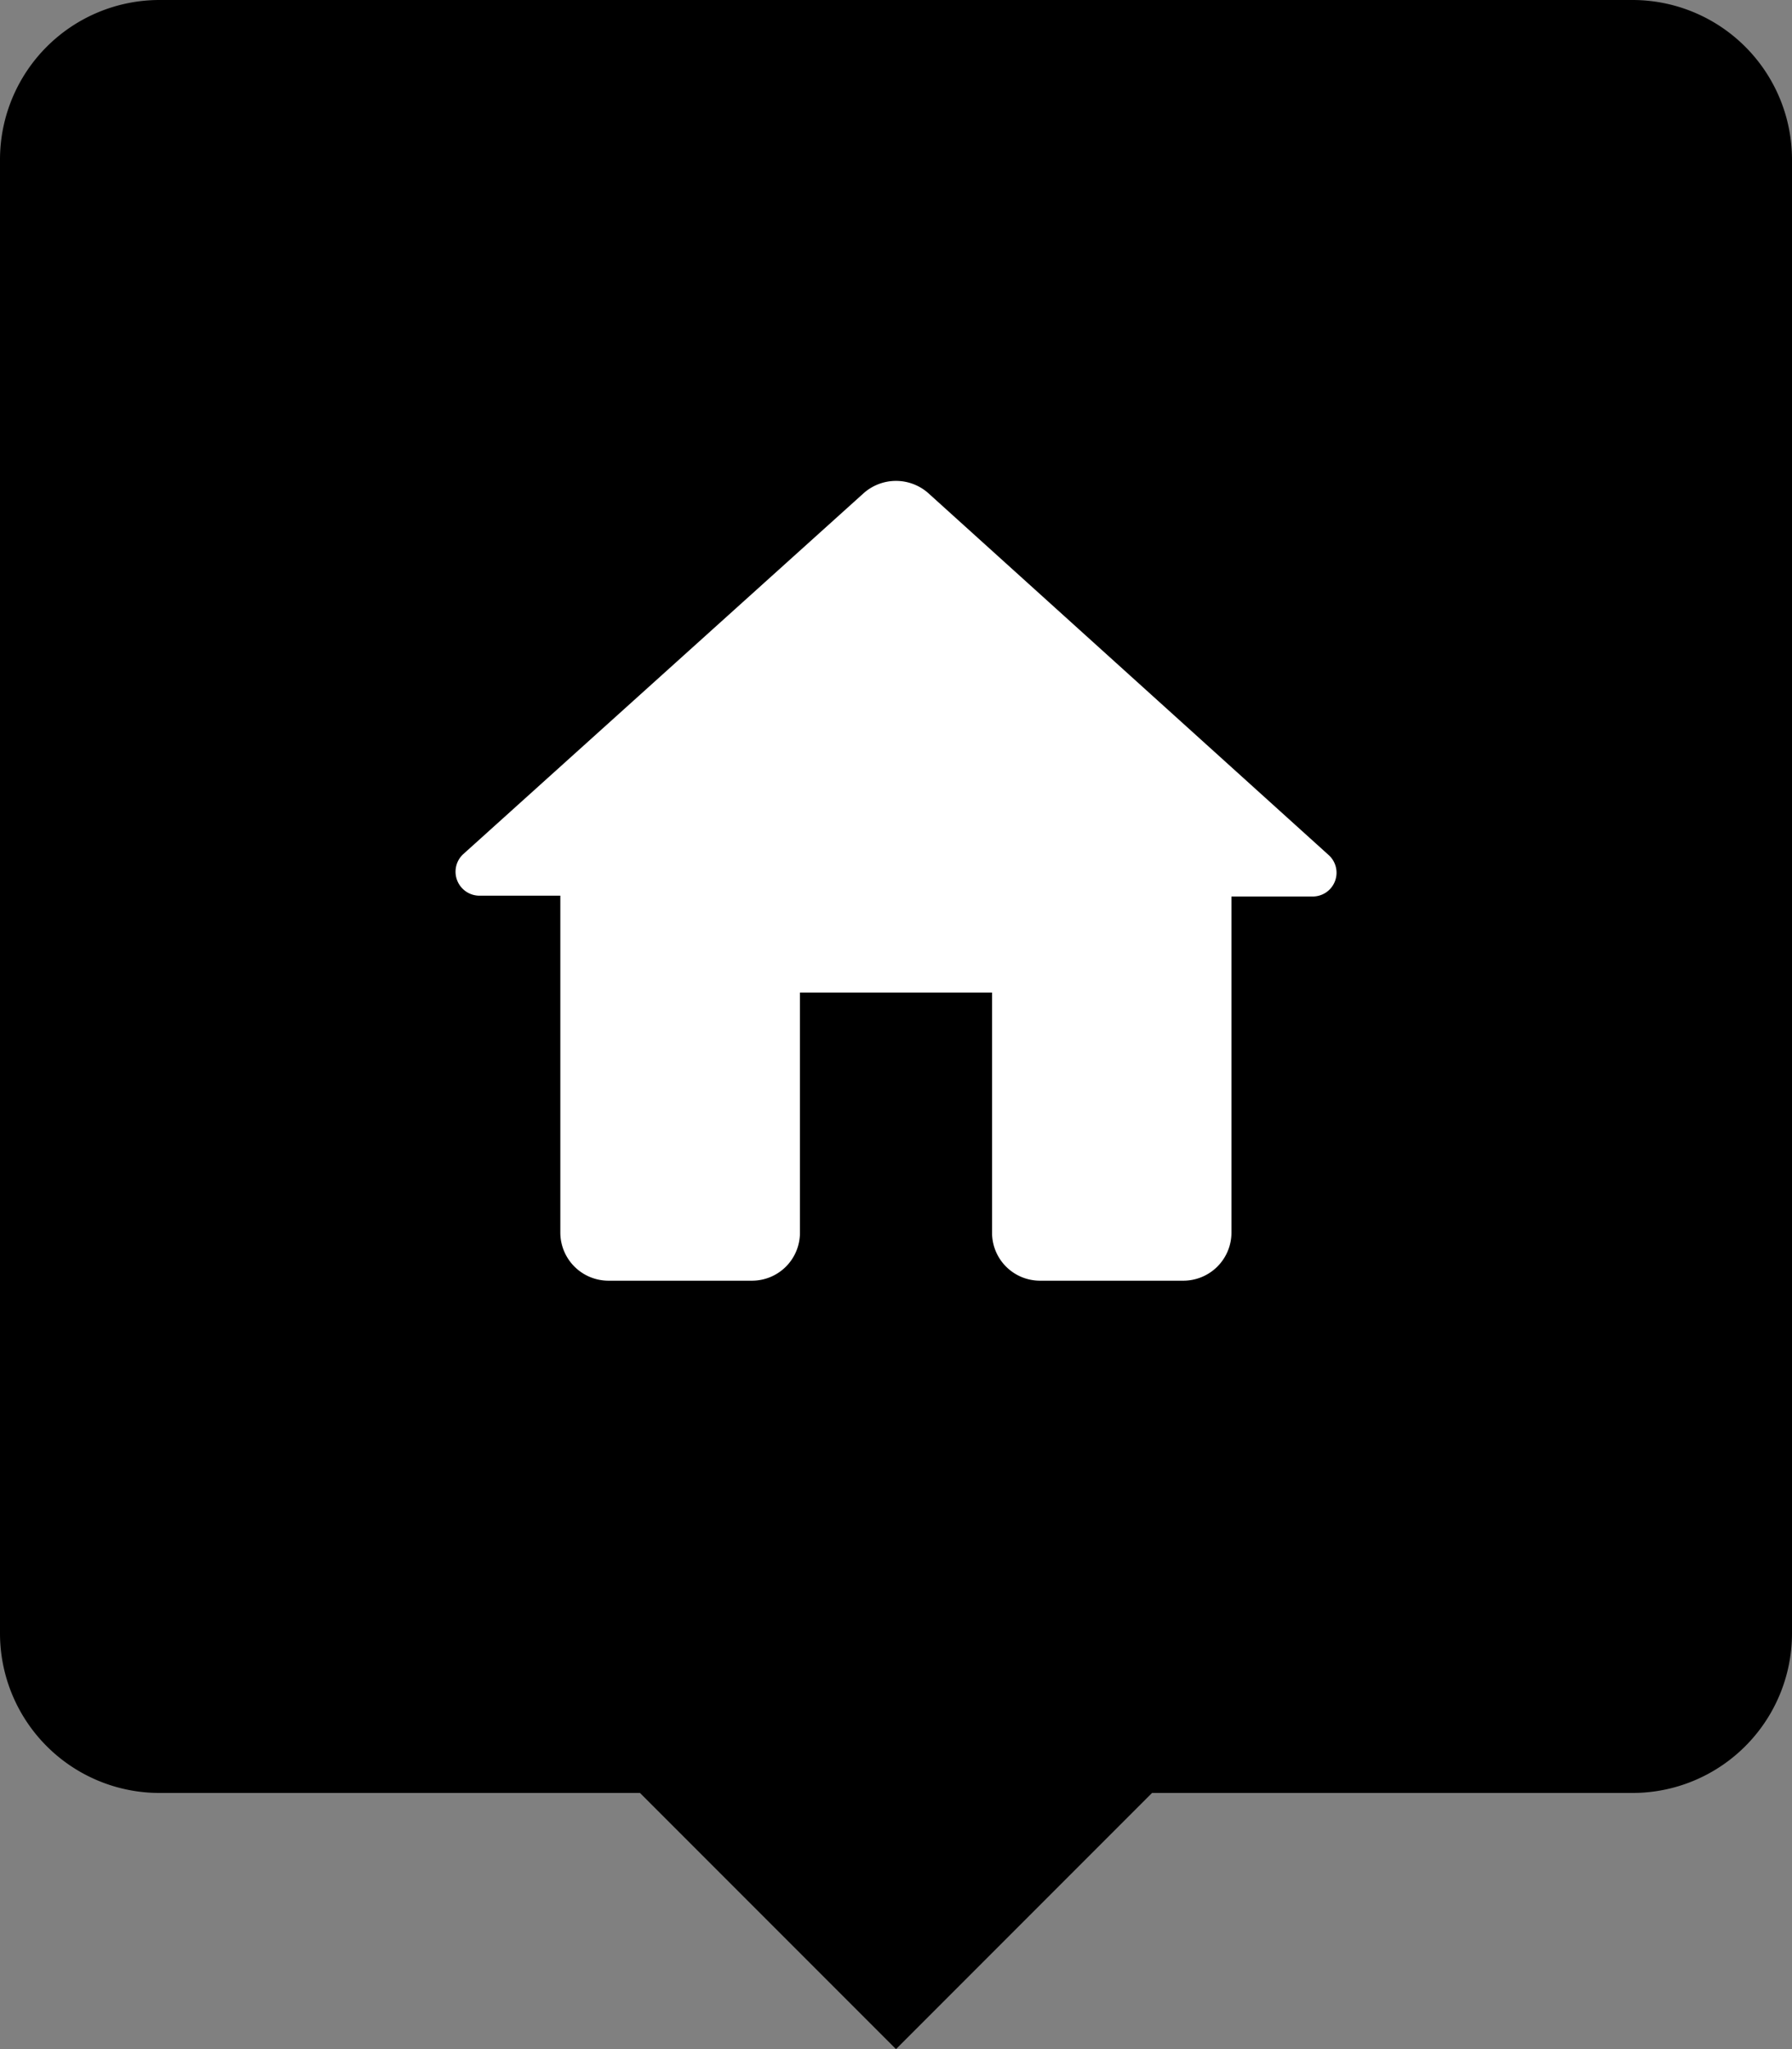 <svg xmlns="http://www.w3.org/2000/svg" viewBox="0 0 87.5 100">
    <rect x="0" y="0" width="87.5" height="100" fill="#808080" stroke="none"/>
    <path d="M79.71 0a7.79 7.79 0 017.79 7.79v71.92a7.79 7.79 0 01-7.79 7.79H56.25L43.75 100l-12.5-12.5H7.79A7.79 7.79 0 010 79.71V7.79A7.79 7.79 0 017.79 0z"/>
    <path fill="#fff" d="M39.06 60.16V48.44h9.38v11.72a2.34 2.34 0 002.34 2.34h7a2.35 2.35 0 002.35-2.34V43.75h4a1.16 1.16 0 00.77-2L45.32 24.06a2.38 2.38 0 00-3.14 0L22.59 41.71a1.17 1.17 0 00.77 2h4v16.45a2.35 2.35 0 002.35 2.34h7a2.34 2.34 0 002.35-2.34z"/>
</svg>
